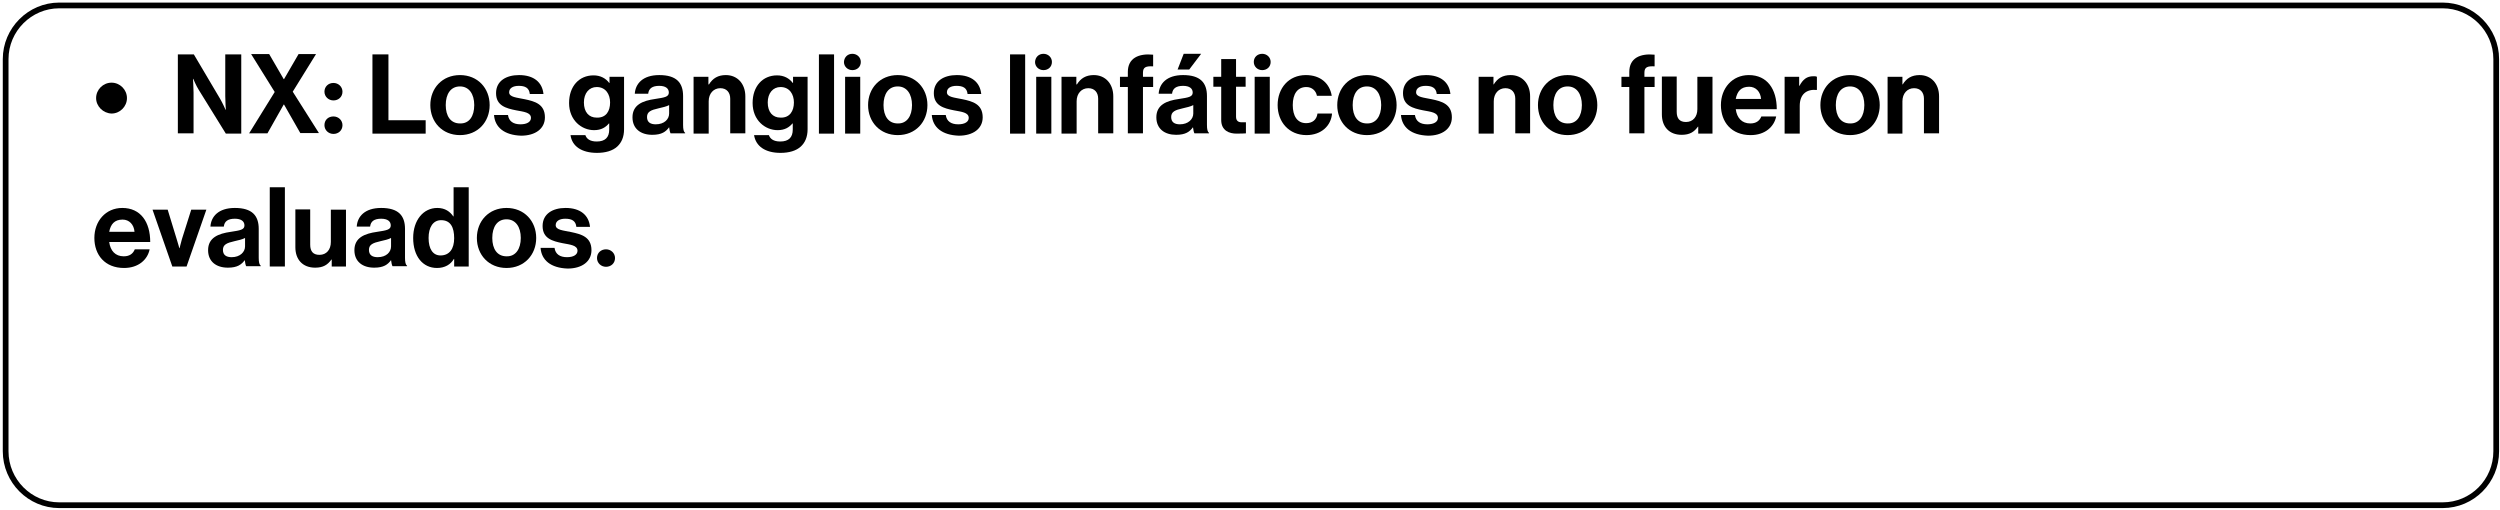 <?xml version="1.0" encoding="UTF-8"?>
<svg xmlns="http://www.w3.org/2000/svg" xmlns:xlink="http://www.w3.org/1999/xlink" width="500px" height="102px" viewBox="0 0 505 102" version="1.1">
<g id="surface1">
<path style="fill:none;stroke-width:1.966;stroke-linecap:butt;stroke-linejoin:miter;stroke:rgb(0%,0%,0%);stroke-opacity:1;stroke-miterlimit:10;" d="M 838.2 172.397 L 19.4 172.397 C 9.301 172.397 0.997 164.101 0.997 153.901 L 0.997 19.399 C 0.997 9.298 9.301 1.002 19.4 1.002 L 838.2 1.002 C 848.299 1.002 856.603 9.298 856.603 19.399 L 856.603 153.901 C 856.603 164.101 848.399 172.397 838.2 172.397 Z M 838.2 172.397 " transform="matrix(0.588,0,0,0.589,0.555,0)"/>
<path style=" stroke:none;fill-rule:nonzero;fill:rgb(0%,0%,0%);fill-opacity:1;" d="M 19.414 19.305 C 19.414 17.598 20.824 16.188 22.531 16.188 C 24.234 16.188 25.645 17.598 25.645 19.305 C 25.645 21.012 24.234 22.426 22.531 22.426 C 20.824 22.367 19.414 20.953 19.414 19.305 Z M 19.414 19.305 "/>
<path style=" stroke:none;fill-rule:nonzero;fill:rgb(0%,0%,0%);fill-opacity:1;" d="M 35.867 10.477 L 39.156 10.477 L 44.445 19.422 C 44.973 20.305 45.562 21.66 45.562 21.66 L 45.621 21.66 C 45.621 21.66 45.504 20.012 45.504 18.895 L 45.504 10.477 L 48.734 10.477 L 48.734 26.484 L 45.621 26.484 L 40.156 17.656 C 39.629 16.832 39.039 15.422 39.039 15.422 L 38.98 15.422 C 38.98 15.422 39.098 17.07 39.098 18.188 L 39.098 26.426 L 35.926 26.426 L 35.926 10.477 Z M 35.867 10.477 "/>
<path style=" stroke:none;fill-rule:nonzero;fill:rgb(0%,0%,0%);fill-opacity:1;" d="M 55.492 18.07 L 50.73 10.418 L 54.375 10.418 L 57.312 15.48 L 57.371 15.48 L 60.309 10.418 L 63.836 10.418 L 59.133 18.012 L 64.422 26.367 L 60.66 26.367 L 57.371 20.602 L 57.312 20.602 L 54.023 26.426 L 50.32 26.426 Z M 55.492 18.07 "/>
<path style=" stroke:none;fill-rule:nonzero;fill:rgb(0%,0%,0%);fill-opacity:1;" d="M 67.359 16.246 C 68.359 16.246 69.18 17.012 69.18 18.012 C 69.18 19.07 68.359 19.777 67.359 19.777 C 66.359 19.777 65.539 19.012 65.539 18.012 C 65.539 17.012 66.301 16.246 67.359 16.246 Z M 67.359 23.012 C 68.359 23.012 69.18 23.777 69.18 24.777 C 69.18 25.84 68.359 26.543 67.359 26.543 C 66.359 26.543 65.539 25.781 65.539 24.777 C 65.539 23.719 66.301 23.012 67.359 23.012 Z M 67.359 23.012 "/>
<path style=" stroke:none;fill-rule:nonzero;fill:rgb(0%,0%,0%);fill-opacity:1;" d="M 75.234 10.477 L 78.465 10.477 L 78.465 23.777 L 85.984 23.777 L 85.984 26.484 L 75.234 26.484 Z M 75.234 10.477 "/>
<path style=" stroke:none;fill-rule:nonzero;fill:rgb(0%,0%,0%);fill-opacity:1;" d="M 86.926 20.719 C 86.926 17.305 89.336 14.656 92.918 14.656 C 96.504 14.656 98.91 17.305 98.91 20.719 C 98.91 24.133 96.504 26.781 92.918 26.781 C 89.336 26.781 86.926 24.133 86.926 20.719 Z M 95.797 20.719 C 95.797 18.48 94.742 16.949 92.918 16.949 C 91.039 16.949 90.039 18.48 90.039 20.719 C 90.039 22.953 91.039 24.426 92.918 24.426 C 94.801 24.484 95.797 22.953 95.797 20.719 Z M 95.797 20.719 "/>
<path style=" stroke:none;fill-rule:nonzero;fill:rgb(0%,0%,0%);fill-opacity:1;" d="M 99.793 22.719 L 102.613 22.719 C 102.789 24.016 103.73 24.602 105.141 24.602 C 106.492 24.602 107.254 24.074 107.254 23.309 C 107.254 22.188 105.785 22.07 104.258 21.777 C 102.203 21.367 100.203 20.836 100.203 18.305 C 100.203 15.832 102.262 14.656 104.848 14.656 C 107.844 14.656 109.547 16.125 109.781 18.48 L 107.02 18.48 C 106.902 17.246 106.082 16.832 104.789 16.832 C 103.613 16.832 102.848 17.305 102.848 18.129 C 102.848 19.129 104.375 19.188 106.023 19.539 C 107.961 19.953 110.074 20.48 110.074 23.191 C 110.074 25.484 108.137 26.898 105.258 26.898 C 101.852 26.781 99.969 25.191 99.793 22.719 Z M 99.793 22.719 "/>
<path style=" stroke:none;fill-rule:nonzero;fill:rgb(0%,0%,0%);fill-opacity:1;" d="M 115.246 26.781 L 118.242 26.781 C 118.477 27.488 119.125 28.074 120.535 28.074 C 122.238 28.074 123.062 27.25 123.062 25.66 L 123.062 24.426 L 123 24.426 C 122.355 25.191 121.473 25.781 120.004 25.781 C 117.48 25.781 114.953 23.777 114.953 20.305 C 114.953 16.891 117.008 14.715 119.887 14.715 C 121.297 14.715 122.355 15.305 123.062 16.246 L 123.121 16.246 L 123.121 15.008 L 126.059 15.008 L 126.059 25.602 C 126.059 27.191 125.527 28.309 124.707 29.074 C 123.766 29.957 122.297 30.371 120.594 30.371 C 117.48 30.371 115.539 29.016 115.246 26.781 Z M 123.238 20.188 C 123.238 18.539 122.355 17.07 120.535 17.07 C 119.008 17.07 117.949 18.305 117.949 20.188 C 117.949 22.129 118.949 23.25 120.535 23.25 C 122.473 23.309 123.238 21.895 123.238 20.188 Z M 123.238 20.188 "/>
<path style=" stroke:none;fill-rule:nonzero;fill:rgb(0%,0%,0%);fill-opacity:1;" d="M 135.164 25.191 C 134.52 26.074 133.695 26.723 131.758 26.723 C 129.406 26.723 127.762 25.484 127.762 23.191 C 127.762 20.66 129.816 19.836 132.344 19.48 C 134.223 19.188 135.105 19.07 135.105 18.188 C 135.105 17.363 134.461 16.832 133.168 16.832 C 131.758 16.832 131.051 17.363 130.934 18.422 L 128.23 18.422 C 128.348 16.422 129.816 14.656 133.168 14.656 C 136.633 14.656 137.984 16.188 137.984 18.895 L 137.984 24.719 C 137.984 25.602 138.102 26.133 138.395 26.309 L 138.395 26.426 L 135.457 26.426 C 135.34 26.25 135.223 25.723 135.164 25.191 Z M 135.164 22.426 L 135.164 20.719 C 134.637 21.012 133.812 21.188 133.051 21.367 C 131.461 21.719 130.699 22.07 130.699 23.133 C 130.699 24.191 131.402 24.602 132.461 24.602 C 134.223 24.602 135.164 23.543 135.164 22.426 Z M 135.164 22.426 "/>
<path style=" stroke:none;fill-rule:nonzero;fill:rgb(0%,0%,0%);fill-opacity:1;" d="M 143.156 16.539 L 143.215 16.539 C 143.977 15.305 145.035 14.656 146.621 14.656 C 148.973 14.656 150.559 16.422 150.559 18.953 L 150.559 26.426 L 147.504 26.426 L 147.504 19.422 C 147.504 18.188 146.797 17.305 145.504 17.305 C 144.152 17.305 143.156 18.363 143.156 19.953 L 143.156 26.484 L 140.102 26.484 L 140.102 15.008 L 143.098 15.008 L 143.098 16.539 Z M 143.156 16.539 "/>
<path style=" stroke:none;fill-rule:nonzero;fill:rgb(0%,0%,0%);fill-opacity:1;" d="M 152.32 26.781 L 155.316 26.781 C 155.551 27.488 156.199 28.074 157.609 28.074 C 159.312 28.074 160.137 27.25 160.137 25.66 L 160.137 24.426 L 160.078 24.426 C 159.43 25.191 158.551 25.781 157.082 25.781 C 154.555 25.781 152.027 23.777 152.027 20.305 C 152.027 16.891 154.082 14.715 156.961 14.715 C 158.371 14.715 159.43 15.305 160.137 16.246 L 160.195 16.246 L 160.195 15.008 L 163.133 15.008 L 163.133 25.602 C 163.133 27.191 162.602 28.309 161.781 29.074 C 160.84 29.957 159.371 30.371 157.668 30.371 C 154.555 30.371 152.672 29.016 152.32 26.781 Z M 160.371 20.188 C 160.371 18.539 159.488 17.07 157.668 17.07 C 156.141 17.07 155.082 18.305 155.082 20.188 C 155.082 22.129 156.082 23.25 157.668 23.25 C 159.547 23.309 160.371 21.895 160.371 20.188 Z M 160.371 20.188 "/>
<path style=" stroke:none;fill-rule:nonzero;fill:rgb(0%,0%,0%);fill-opacity:1;" d="M 165.422 10.477 L 168.48 10.477 L 168.48 26.484 L 165.422 26.484 Z M 165.422 10.477 "/>
<path style=" stroke:none;fill-rule:nonzero;fill:rgb(0%,0%,0%);fill-opacity:1;" d="M 172.18 10.359 C 173.121 10.359 173.883 11.066 173.883 12.008 C 173.883 13.008 173.121 13.656 172.18 13.656 C 171.242 13.656 170.477 12.949 170.477 12.008 C 170.535 11.008 171.242 10.359 172.18 10.359 Z M 170.711 15.008 L 173.766 15.008 L 173.766 26.484 L 170.711 26.484 Z M 170.711 15.008 "/>
<path style=" stroke:none;fill-rule:nonzero;fill:rgb(0%,0%,0%);fill-opacity:1;" d="M 175.352 20.719 C 175.352 17.305 177.762 14.656 181.348 14.656 C 184.93 14.656 187.34 17.305 187.34 20.719 C 187.34 24.133 184.93 26.781 181.348 26.781 C 177.762 26.781 175.352 24.133 175.352 20.719 Z M 184.227 20.719 C 184.227 18.48 183.168 16.949 181.348 16.949 C 179.465 16.949 178.469 18.48 178.469 20.719 C 178.469 22.953 179.465 24.426 181.348 24.426 C 183.168 24.484 184.227 22.953 184.227 20.719 Z M 184.227 20.719 "/>
<path style=" stroke:none;fill-rule:nonzero;fill:rgb(0%,0%,0%);fill-opacity:1;" d="M 188.223 22.719 L 191.043 22.719 C 191.219 24.016 192.156 24.602 193.566 24.602 C 194.918 24.602 195.684 24.074 195.684 23.309 C 195.684 22.188 194.215 22.07 192.688 21.777 C 190.629 21.367 188.633 20.836 188.633 18.305 C 188.633 15.832 190.688 14.656 193.273 14.656 C 196.27 14.656 197.973 16.125 198.211 18.48 L 195.449 18.48 C 195.332 17.246 194.508 16.832 193.215 16.832 C 192.039 16.832 191.277 17.305 191.277 18.129 C 191.277 19.129 192.805 19.188 194.449 19.539 C 196.387 19.953 198.504 20.48 198.504 23.191 C 198.504 25.484 196.562 26.898 193.684 26.898 C 190.277 26.781 188.398 25.191 188.223 22.719 Z M 188.223 22.719 "/>
<path style=" stroke:none;fill-rule:nonzero;fill:rgb(0%,0%,0%);fill-opacity:1;" d="M 204.027 10.477 L 207.082 10.477 L 207.082 26.484 L 204.027 26.484 Z M 204.027 10.477 "/>
<path style=" stroke:none;fill-rule:nonzero;fill:rgb(0%,0%,0%);fill-opacity:1;" d="M 210.785 10.359 C 211.723 10.359 212.488 11.066 212.488 12.008 C 212.488 13.008 211.723 13.656 210.785 13.656 C 209.844 13.656 209.078 12.949 209.078 12.008 C 209.137 11.008 209.844 10.359 210.785 10.359 Z M 209.312 15.008 L 212.371 15.008 L 212.371 26.484 L 209.312 26.484 Z M 209.312 15.008 "/>
<path style=" stroke:none;fill-rule:nonzero;fill:rgb(0%,0%,0%);fill-opacity:1;" d="M 217.48 16.539 L 217.539 16.539 C 218.305 15.305 219.363 14.656 220.949 14.656 C 223.297 14.656 224.883 16.422 224.883 18.953 L 224.883 26.426 L 221.828 26.426 L 221.828 19.422 C 221.828 18.188 221.125 17.305 219.832 17.305 C 218.48 17.305 217.48 18.363 217.48 19.953 L 217.48 26.484 L 214.426 26.484 L 214.426 15.008 L 217.422 15.008 L 217.422 16.539 Z M 217.48 16.539 "/>
<path style=" stroke:none;fill-rule:nonzero;fill:rgb(0%,0%,0%);fill-opacity:1;" d="M 226.234 15.008 L 227.824 15.008 L 227.824 14.008 C 227.824 11.242 229.996 10.242 232.934 10.535 L 232.934 12.891 C 231.523 12.832 230.879 13.008 230.879 14.184 L 230.879 15.008 L 232.934 15.008 L 232.934 17.07 L 230.879 17.07 L 230.879 26.426 L 227.824 26.426 L 227.824 17.07 L 226.234 17.07 Z M 226.234 15.008 "/>
<path style=" stroke:none;fill-rule:nonzero;fill:rgb(0%,0%,0%);fill-opacity:1;" d="M 240.984 25.191 C 240.336 26.074 239.516 26.723 237.574 26.723 C 235.227 26.723 233.582 25.484 233.582 23.191 C 233.582 20.66 235.637 19.836 238.164 19.48 C 240.043 19.188 240.926 19.07 240.926 18.188 C 240.926 17.363 240.277 16.832 238.984 16.832 C 237.574 16.832 236.871 17.363 236.754 18.422 L 234.051 18.422 C 234.168 16.422 235.637 14.656 238.984 14.656 C 242.453 14.656 243.805 16.188 243.805 18.895 L 243.805 24.719 C 243.805 25.602 243.922 26.133 244.215 26.309 L 244.215 26.426 L 241.277 26.426 C 241.16 26.25 241.043 25.723 240.984 25.191 Z M 241.043 22.426 L 241.043 20.719 C 240.516 21.012 239.691 21.188 238.926 21.367 C 237.34 21.719 236.578 22.07 236.578 23.133 C 236.578 24.191 237.281 24.602 238.34 24.602 C 240.043 24.602 241.043 23.543 241.043 22.426 Z M 240.219 13.539 L 237.871 13.539 L 239.105 10.359 L 242.629 10.359 Z M 240.219 13.539 "/>
<path style=" stroke:none;fill-rule:nonzero;fill:rgb(0%,0%,0%);fill-opacity:1;" d="M 245.098 15.008 L 246.684 15.008 L 246.684 11.418 L 249.68 11.418 L 249.68 15.008 L 251.617 15.008 L 251.617 17.012 L 249.68 17.012 L 249.68 23.07 C 249.68 23.895 250.148 24.191 250.797 24.191 C 251.148 24.191 251.676 24.191 251.676 24.191 L 251.676 26.426 C 251.676 26.426 250.973 26.484 249.797 26.484 C 248.328 26.484 246.684 25.898 246.684 23.719 L 246.684 17.012 L 245.098 17.012 Z M 245.098 15.008 "/>
<path style=" stroke:none;fill-rule:nonzero;fill:rgb(0%,0%,0%);fill-opacity:1;" d="M 254.969 10.359 C 255.906 10.359 256.672 11.066 256.672 12.008 C 256.672 13.008 255.906 13.656 254.969 13.656 C 254.027 13.656 253.266 12.949 253.266 12.008 C 253.266 11.008 254.027 10.359 254.969 10.359 Z M 253.441 15.008 L 256.496 15.008 L 256.496 26.484 L 253.441 26.484 Z M 253.441 15.008 "/>
<path style=" stroke:none;fill-rule:nonzero;fill:rgb(0%,0%,0%);fill-opacity:1;" d="M 258.082 20.719 C 258.082 17.305 260.316 14.656 263.781 14.656 C 266.777 14.656 268.598 16.363 269.012 18.836 L 266.016 18.836 C 265.836 17.832 265.016 17.07 263.898 17.07 C 262.078 17.07 261.137 18.48 261.137 20.719 C 261.137 22.895 262.02 24.367 263.84 24.367 C 265.074 24.367 265.957 23.719 266.133 22.426 L 269.07 22.426 C 268.895 24.836 266.953 26.781 263.898 26.781 C 260.375 26.781 258.082 24.133 258.082 20.719 Z M 258.082 20.719 "/>
<path style=" stroke:none;fill-rule:nonzero;fill:rgb(0%,0%,0%);fill-opacity:1;" d="M 270.125 20.719 C 270.125 17.305 272.535 14.656 276.121 14.656 C 279.703 14.656 282.113 17.305 282.113 20.719 C 282.113 24.133 279.703 26.781 276.121 26.781 C 272.535 26.781 270.125 24.133 270.125 20.719 Z M 279 20.719 C 279 18.48 277.941 16.949 276.121 16.949 C 274.238 16.949 273.242 18.48 273.242 20.719 C 273.242 22.953 274.238 24.426 276.121 24.426 C 277.941 24.484 279 22.953 279 20.719 Z M 279 20.719 "/>
<path style=" stroke:none;fill-rule:nonzero;fill:rgb(0%,0%,0%);fill-opacity:1;" d="M 282.996 22.719 L 285.816 22.719 C 285.992 24.016 286.93 24.602 288.34 24.602 C 289.691 24.602 290.457 24.074 290.457 23.309 C 290.457 22.188 288.988 22.07 287.461 21.777 C 285.402 21.367 283.406 20.836 283.406 18.305 C 283.406 15.832 285.461 14.656 288.047 14.656 C 291.043 14.656 292.746 16.125 292.984 18.48 L 290.223 18.48 C 290.105 17.246 289.281 16.832 287.988 16.832 C 286.812 16.832 286.051 17.305 286.051 18.129 C 286.051 19.129 287.578 19.188 289.223 19.539 C 291.16 19.953 293.277 20.48 293.277 23.191 C 293.277 25.484 291.336 26.898 288.457 26.898 C 285.051 26.781 283.172 25.191 282.996 22.719 Z M 282.996 22.719 "/>
<path style=" stroke:none;fill-rule:nonzero;fill:rgb(0%,0%,0%);fill-opacity:1;" d="M 301.68 16.539 L 301.738 16.539 C 302.5 15.305 303.559 14.656 305.145 14.656 C 307.496 14.656 309.082 16.422 309.082 18.953 L 309.082 26.426 L 306.086 26.426 L 306.086 19.422 C 306.086 18.188 305.379 17.305 304.086 17.305 C 302.734 17.305 301.738 18.363 301.738 19.953 L 301.738 26.484 L 298.684 26.484 L 298.684 15.008 L 301.68 15.008 Z M 301.68 16.539 "/>
<path style=" stroke:none;fill-rule:nonzero;fill:rgb(0%,0%,0%);fill-opacity:1;" d="M 310.668 20.719 C 310.668 17.305 313.078 14.656 316.66 14.656 C 320.246 14.656 322.656 17.305 322.656 20.719 C 322.656 24.133 320.246 26.781 316.66 26.781 C 313.078 26.781 310.668 24.133 310.668 20.719 Z M 319.539 20.719 C 319.539 18.48 318.484 16.949 316.66 16.949 C 314.781 16.949 313.781 18.48 313.781 20.719 C 313.781 22.953 314.781 24.426 316.66 24.426 C 318.484 24.484 319.539 22.953 319.539 20.719 Z M 319.539 20.719 "/>
<path style=" stroke:none;fill-rule:nonzero;fill:rgb(0%,0%,0%);fill-opacity:1;" d="M 327.531 15.008 L 329.117 15.008 L 329.117 14.008 C 329.117 11.242 331.293 10.242 334.23 10.535 L 334.23 12.891 C 332.82 12.832 332.172 13.008 332.172 14.184 L 332.172 15.008 L 334.23 15.008 L 334.23 17.07 L 332.172 17.07 L 332.172 26.426 L 329.117 26.426 L 329.117 17.07 L 327.531 17.07 Z M 327.531 15.008 "/>
<path style=" stroke:none;fill-rule:nonzero;fill:rgb(0%,0%,0%);fill-opacity:1;" d="M 343.043 26.426 L 343.043 25.074 L 342.984 25.074 C 342.219 26.133 341.34 26.723 339.695 26.723 C 337.168 26.723 335.699 25.074 335.699 22.602 L 335.699 14.949 L 338.695 14.949 L 338.695 22.07 C 338.695 23.426 339.281 24.133 340.574 24.133 C 341.984 24.133 342.867 23.07 342.867 21.543 L 342.867 15.008 L 345.922 15.008 L 345.922 26.484 L 343.043 26.484 Z M 343.043 26.426 "/>
<path style=" stroke:none;fill-rule:nonzero;fill:rgb(0%,0%,0%);fill-opacity:1;" d="M 347.625 20.719 C 347.625 17.305 349.918 14.656 353.266 14.656 C 356.969 14.656 358.906 17.48 358.906 21.543 L 350.621 21.543 C 350.855 23.309 351.855 24.426 353.559 24.426 C 354.734 24.426 355.441 23.895 355.793 23.012 L 358.789 23.012 C 358.379 25.074 356.559 26.781 353.617 26.781 C 349.742 26.781 347.625 24.133 347.625 20.719 Z M 350.621 19.48 L 355.734 19.48 C 355.617 18.012 354.676 17.012 353.324 17.012 C 351.68 17.012 350.918 17.953 350.621 19.48 Z M 350.621 19.48 "/>
<path style=" stroke:none;fill-rule:nonzero;fill:rgb(0%,0%,0%);fill-opacity:1;" d="M 363.43 16.832 L 363.488 16.832 C 364.195 15.539 364.957 14.891 366.309 14.891 C 366.664 14.891 366.84 14.891 367.016 15.008 L 367.016 17.656 L 366.957 17.656 C 364.957 17.48 363.547 18.48 363.547 20.895 L 363.547 26.484 L 360.492 26.484 L 360.492 15.008 L 363.43 15.008 Z M 363.43 16.832 "/>
<path style=" stroke:none;fill-rule:nonzero;fill:rgb(0%,0%,0%);fill-opacity:1;" d="M 367.719 20.719 C 367.719 17.305 370.129 14.656 373.715 14.656 C 377.297 14.656 379.707 17.305 379.707 20.719 C 379.707 24.133 377.297 26.781 373.715 26.781 C 370.129 26.781 367.719 24.133 367.719 20.719 Z M 376.594 20.719 C 376.594 18.48 375.535 16.949 373.715 16.949 C 371.832 16.949 370.836 18.48 370.836 20.719 C 370.836 22.953 371.832 24.426 373.715 24.426 C 375.535 24.484 376.594 22.953 376.594 20.719 Z M 376.594 20.719 "/>
<path style=" stroke:none;fill-rule:nonzero;fill:rgb(0%,0%,0%);fill-opacity:1;" d="M 384.289 16.539 L 384.348 16.539 C 385.113 15.305 386.168 14.656 387.758 14.656 C 390.105 14.656 391.691 16.422 391.691 18.953 L 391.691 26.426 L 388.637 26.426 L 388.637 19.422 C 388.637 18.188 387.934 17.305 386.641 17.305 C 385.289 17.305 384.289 18.363 384.289 19.953 L 384.289 26.484 L 381.293 26.484 L 381.293 15.008 L 384.289 15.008 Z M 384.289 16.539 "/>
<path style=" stroke:none;fill-rule:nonzero;fill:rgb(0%,0%,0%);fill-opacity:1;" d="M 19.062 47.559 C 19.062 44.145 21.355 41.496 24.703 41.496 C 28.406 41.496 30.344 44.32 30.344 48.379 L 22.059 48.379 C 22.293 50.148 23.293 51.266 24.996 51.266 C 26.172 51.266 26.879 50.734 27.23 49.852 L 30.227 49.852 C 29.816 51.914 27.992 53.621 25.055 53.621 C 21.18 53.621 19.062 50.969 19.062 47.559 Z M 22.059 46.32 L 27.172 46.32 C 27.055 44.848 26.113 43.848 24.762 43.848 C 23.117 43.848 22.352 44.789 22.059 46.32 Z M 22.059 46.32 "/>
<path style=" stroke:none;fill-rule:nonzero;fill:rgb(0%,0%,0%);fill-opacity:1;" d="M 30.812 41.848 L 33.871 41.848 L 35.691 47.793 C 36.043 48.91 36.219 49.617 36.219 49.617 L 36.277 49.617 C 36.277 49.617 36.453 48.852 36.75 47.793 L 38.629 41.848 L 41.684 41.848 L 37.688 53.324 L 34.809 53.324 Z M 30.812 41.848 "/>
<path style=" stroke:none;fill-rule:nonzero;fill:rgb(0%,0%,0%);fill-opacity:1;" d="M 49.441 52.031 C 48.793 52.914 47.969 53.559 46.031 53.559 C 43.68 53.559 42.035 52.324 42.035 50.027 C 42.035 47.496 44.094 46.676 46.621 46.32 C 48.5 46.027 49.379 45.91 49.379 45.027 C 49.379 44.203 48.734 43.672 47.441 43.672 C 46.031 43.672 45.328 44.203 45.211 45.262 L 42.508 45.262 C 42.625 43.262 44.094 41.496 47.441 41.496 C 50.91 41.496 52.262 43.023 52.262 45.73 L 52.262 51.559 C 52.262 52.441 52.379 52.973 52.672 53.148 L 52.672 53.266 L 49.734 53.266 C 49.617 53.09 49.5 52.559 49.441 52.031 Z M 49.5 49.266 L 49.5 47.559 C 48.969 47.852 48.148 48.027 47.383 48.203 C 45.797 48.559 45.031 48.91 45.031 49.969 C 45.031 51.031 45.738 51.441 46.797 51.441 C 48.5 51.441 49.5 50.383 49.5 49.266 Z M 49.5 49.266 "/>
<path style=" stroke:none;fill-rule:nonzero;fill:rgb(0%,0%,0%);fill-opacity:1;" d="M 54.492 37.316 L 57.547 37.316 L 57.547 53.324 L 54.492 53.324 Z M 54.492 37.316 "/>
<path style=" stroke:none;fill-rule:nonzero;fill:rgb(0%,0%,0%);fill-opacity:1;" d="M 67.008 53.266 L 67.008 51.914 L 66.949 51.914 C 66.184 52.973 65.305 53.559 63.66 53.559 C 61.133 53.559 59.664 51.914 59.664 49.441 L 59.664 41.789 L 62.66 41.789 L 62.66 48.91 C 62.66 50.266 63.246 50.969 64.539 50.969 C 65.949 50.969 66.832 49.91 66.832 48.379 L 66.832 41.848 L 69.887 41.848 L 69.887 53.324 L 67.008 53.324 Z M 67.008 53.266 "/>
<path style=" stroke:none;fill-rule:nonzero;fill:rgb(0%,0%,0%);fill-opacity:1;" d="M 78.992 52.031 C 78.348 52.914 77.523 53.559 75.586 53.559 C 73.234 53.559 71.59 52.324 71.59 50.027 C 71.59 47.496 73.648 46.676 76.172 46.32 C 78.055 46.027 78.934 45.91 78.934 45.027 C 78.934 44.203 78.289 43.672 76.996 43.672 C 75.586 43.672 74.879 44.203 74.762 45.262 L 72.062 45.262 C 72.18 43.262 73.648 41.496 76.996 41.496 C 80.461 41.496 81.812 43.023 81.812 45.73 L 81.812 51.559 C 81.812 52.441 81.93 52.973 82.227 53.148 L 82.227 53.266 L 79.289 53.266 C 79.172 53.09 79.051 52.559 78.992 52.031 Z M 78.992 49.266 L 78.992 47.559 C 78.465 47.852 77.641 48.027 76.879 48.203 C 75.293 48.559 74.527 48.91 74.527 49.969 C 74.527 51.031 75.234 51.441 76.289 51.441 C 78.055 51.441 78.992 50.383 78.992 49.266 Z M 78.992 49.266 "/>
<path style=" stroke:none;fill-rule:nonzero;fill:rgb(0%,0%,0%);fill-opacity:1;" d="M 83.461 47.559 C 83.461 43.965 85.516 41.496 88.336 41.496 C 89.922 41.496 90.922 42.258 91.566 43.203 L 91.625 43.203 L 91.625 37.316 L 94.68 37.316 L 94.68 53.324 L 91.742 53.324 L 91.742 51.793 L 91.684 51.793 C 91.039 52.914 89.863 53.621 88.277 53.621 C 85.398 53.621 83.461 51.266 83.461 47.559 Z M 91.742 47.617 C 91.742 45.438 91.039 43.965 89.102 43.965 C 87.453 43.965 86.574 45.438 86.574 47.559 C 86.574 49.793 87.453 51.09 88.98 51.09 C 90.805 51.09 91.742 49.734 91.742 47.617 Z M 91.742 47.617 "/>
<path style=" stroke:none;fill-rule:nonzero;fill:rgb(0%,0%,0%);fill-opacity:1;" d="M 96.328 47.559 C 96.328 44.145 98.734 41.496 102.32 41.496 C 105.902 41.496 108.312 44.145 108.312 47.559 C 108.312 50.969 105.902 53.621 102.32 53.621 C 98.734 53.621 96.328 50.969 96.328 47.559 Z M 105.199 47.559 C 105.199 45.32 104.141 43.789 102.32 43.789 C 100.441 43.789 99.441 45.32 99.441 47.559 C 99.441 49.793 100.441 51.266 102.32 51.266 C 104.141 51.324 105.199 49.793 105.199 47.559 Z M 105.199 47.559 "/>
<path style=" stroke:none;fill-rule:nonzero;fill:rgb(0%,0%,0%);fill-opacity:1;" d="M 109.195 49.559 L 112.016 49.559 C 112.191 50.852 113.133 51.441 114.543 51.441 C 115.891 51.441 116.656 50.91 116.656 50.148 C 116.656 49.027 115.188 48.91 113.66 48.617 C 111.602 48.203 109.605 47.676 109.605 45.145 C 109.605 42.672 111.66 41.496 114.246 41.496 C 117.242 41.496 118.949 42.965 119.184 45.32 L 116.422 45.32 C 116.305 44.086 115.48 43.672 114.188 43.672 C 113.012 43.672 112.25 44.145 112.25 44.969 C 112.25 45.969 113.777 46.027 115.422 46.379 C 117.363 46.793 119.477 47.32 119.477 50.027 C 119.477 52.324 117.539 53.738 114.66 53.738 C 111.25 53.621 109.371 52.031 109.195 49.559 Z M 109.195 49.559 "/>
<path style=" stroke:none;fill-rule:nonzero;fill:rgb(0%,0%,0%);fill-opacity:1;" d="M 122.414 49.852 C 123.414 49.852 124.234 50.617 124.234 51.617 C 124.234 52.676 123.414 53.383 122.414 53.383 C 121.414 53.383 120.594 52.617 120.594 51.617 C 120.594 50.559 121.414 49.852 122.414 49.852 Z M 122.414 49.852 "/>
</g>
</svg>
